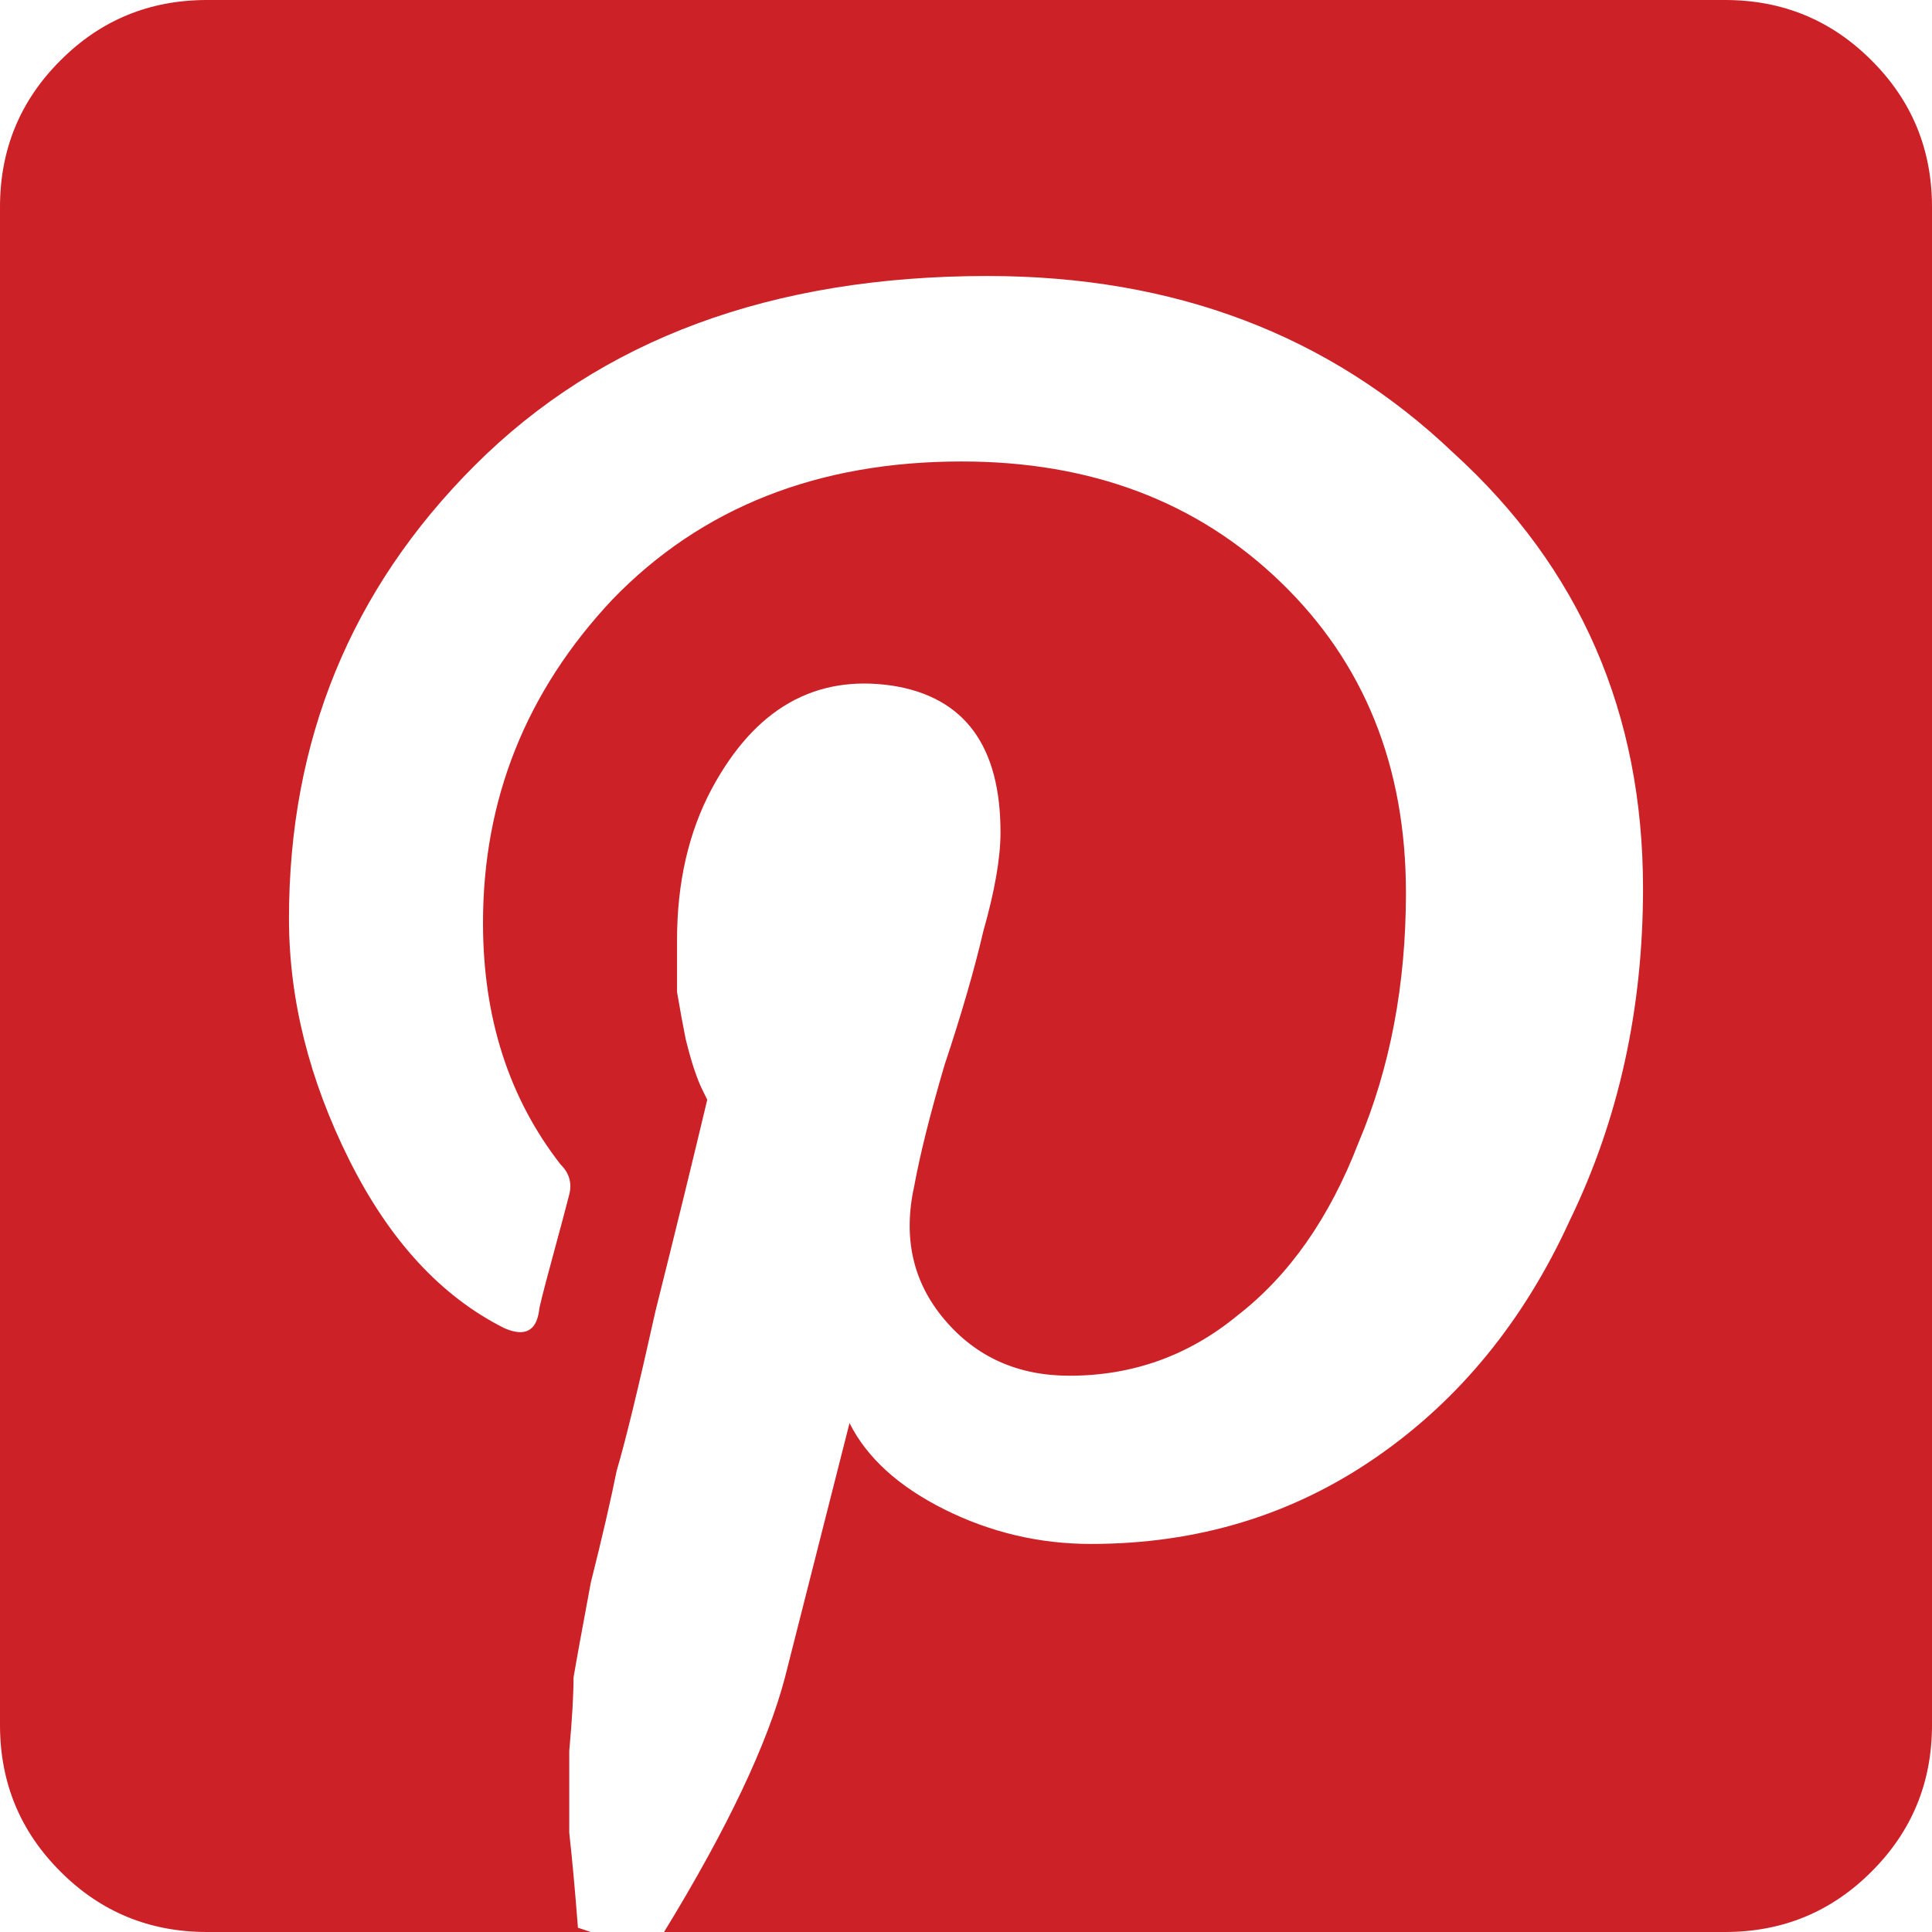 <svg width="14" height="14" viewBox="0 0 14 14" fill="none" xmlns="http://www.w3.org/2000/svg">
    <path d="M14 1.5V12.5C14 12.917 13.854 13.271 13.562 13.562C13.271 13.854 12.917 14 12.5 14H4.812C5.271 13.25 5.562 12.635 5.688 12.156L6.156 10.312C6.281 10.562 6.51 10.771 6.844 10.938C7.177 11.104 7.531 11.188 7.906 11.188C8.677 11.188 9.365 10.979 9.969 10.562C10.573 10.146 11.042 9.573 11.375 8.844C11.729 8.115 11.906 7.312 11.906 6.438C11.906 5.167 11.448 4.115 10.531 3.281C9.635 2.427 8.51 2 7.156 2C5.594 2 4.354 2.458 3.438 3.375C2.542 4.271 2.094 5.365 2.094 6.656C2.094 7.24 2.24 7.823 2.531 8.406C2.823 8.99 3.198 9.396 3.656 9.625C3.802 9.688 3.885 9.646 3.906 9.5C3.906 9.479 3.938 9.354 4 9.125C4.062 8.896 4.104 8.74 4.125 8.656C4.146 8.573 4.125 8.5 4.062 8.438C3.688 7.958 3.5 7.375 3.5 6.688C3.5 5.792 3.812 5.01 4.438 4.344C5.083 3.677 5.927 3.344 6.969 3.344C7.906 3.344 8.677 3.635 9.281 4.219C9.885 4.802 10.188 5.552 10.188 6.469C10.188 7.135 10.073 7.74 9.844 8.281C9.635 8.823 9.344 9.24 8.969 9.531C8.615 9.823 8.208 9.969 7.75 9.969C7.375 9.969 7.073 9.833 6.844 9.562C6.615 9.292 6.542 8.969 6.625 8.594C6.667 8.365 6.74 8.073 6.844 7.719C6.969 7.344 7.062 7.021 7.125 6.75C7.208 6.458 7.25 6.219 7.25 6.031C7.25 5.406 6.99 5.052 6.469 4.969C5.906 4.885 5.469 5.135 5.156 5.719C4.99 6.031 4.906 6.396 4.906 6.812C4.906 6.938 4.906 7.062 4.906 7.188C4.927 7.312 4.948 7.427 4.969 7.531C4.99 7.615 5.01 7.688 5.031 7.75C5.052 7.812 5.073 7.865 5.094 7.906L5.125 7.969C5.021 8.406 4.896 8.917 4.75 9.5C4.625 10.062 4.531 10.448 4.469 10.656C4.427 10.865 4.365 11.135 4.281 11.469C4.219 11.802 4.177 12.031 4.156 12.156C4.156 12.281 4.146 12.458 4.125 12.688C4.125 12.917 4.125 13.115 4.125 13.281C4.146 13.469 4.167 13.698 4.188 13.969L4.281 14H1.5C1.083 14 0.729 13.854 0.438 13.562C0.146 13.271 0 12.917 0 12.5V1.5C0 1.083 0.146 0.729 0.438 0.438C0.729 0.146 1.083 0 1.5 0H12.5C12.917 0 13.271 0.146 13.562 0.438C13.854 0.729 14 1.083 14 1.5Z" fill="#CC2127" />
</svg>